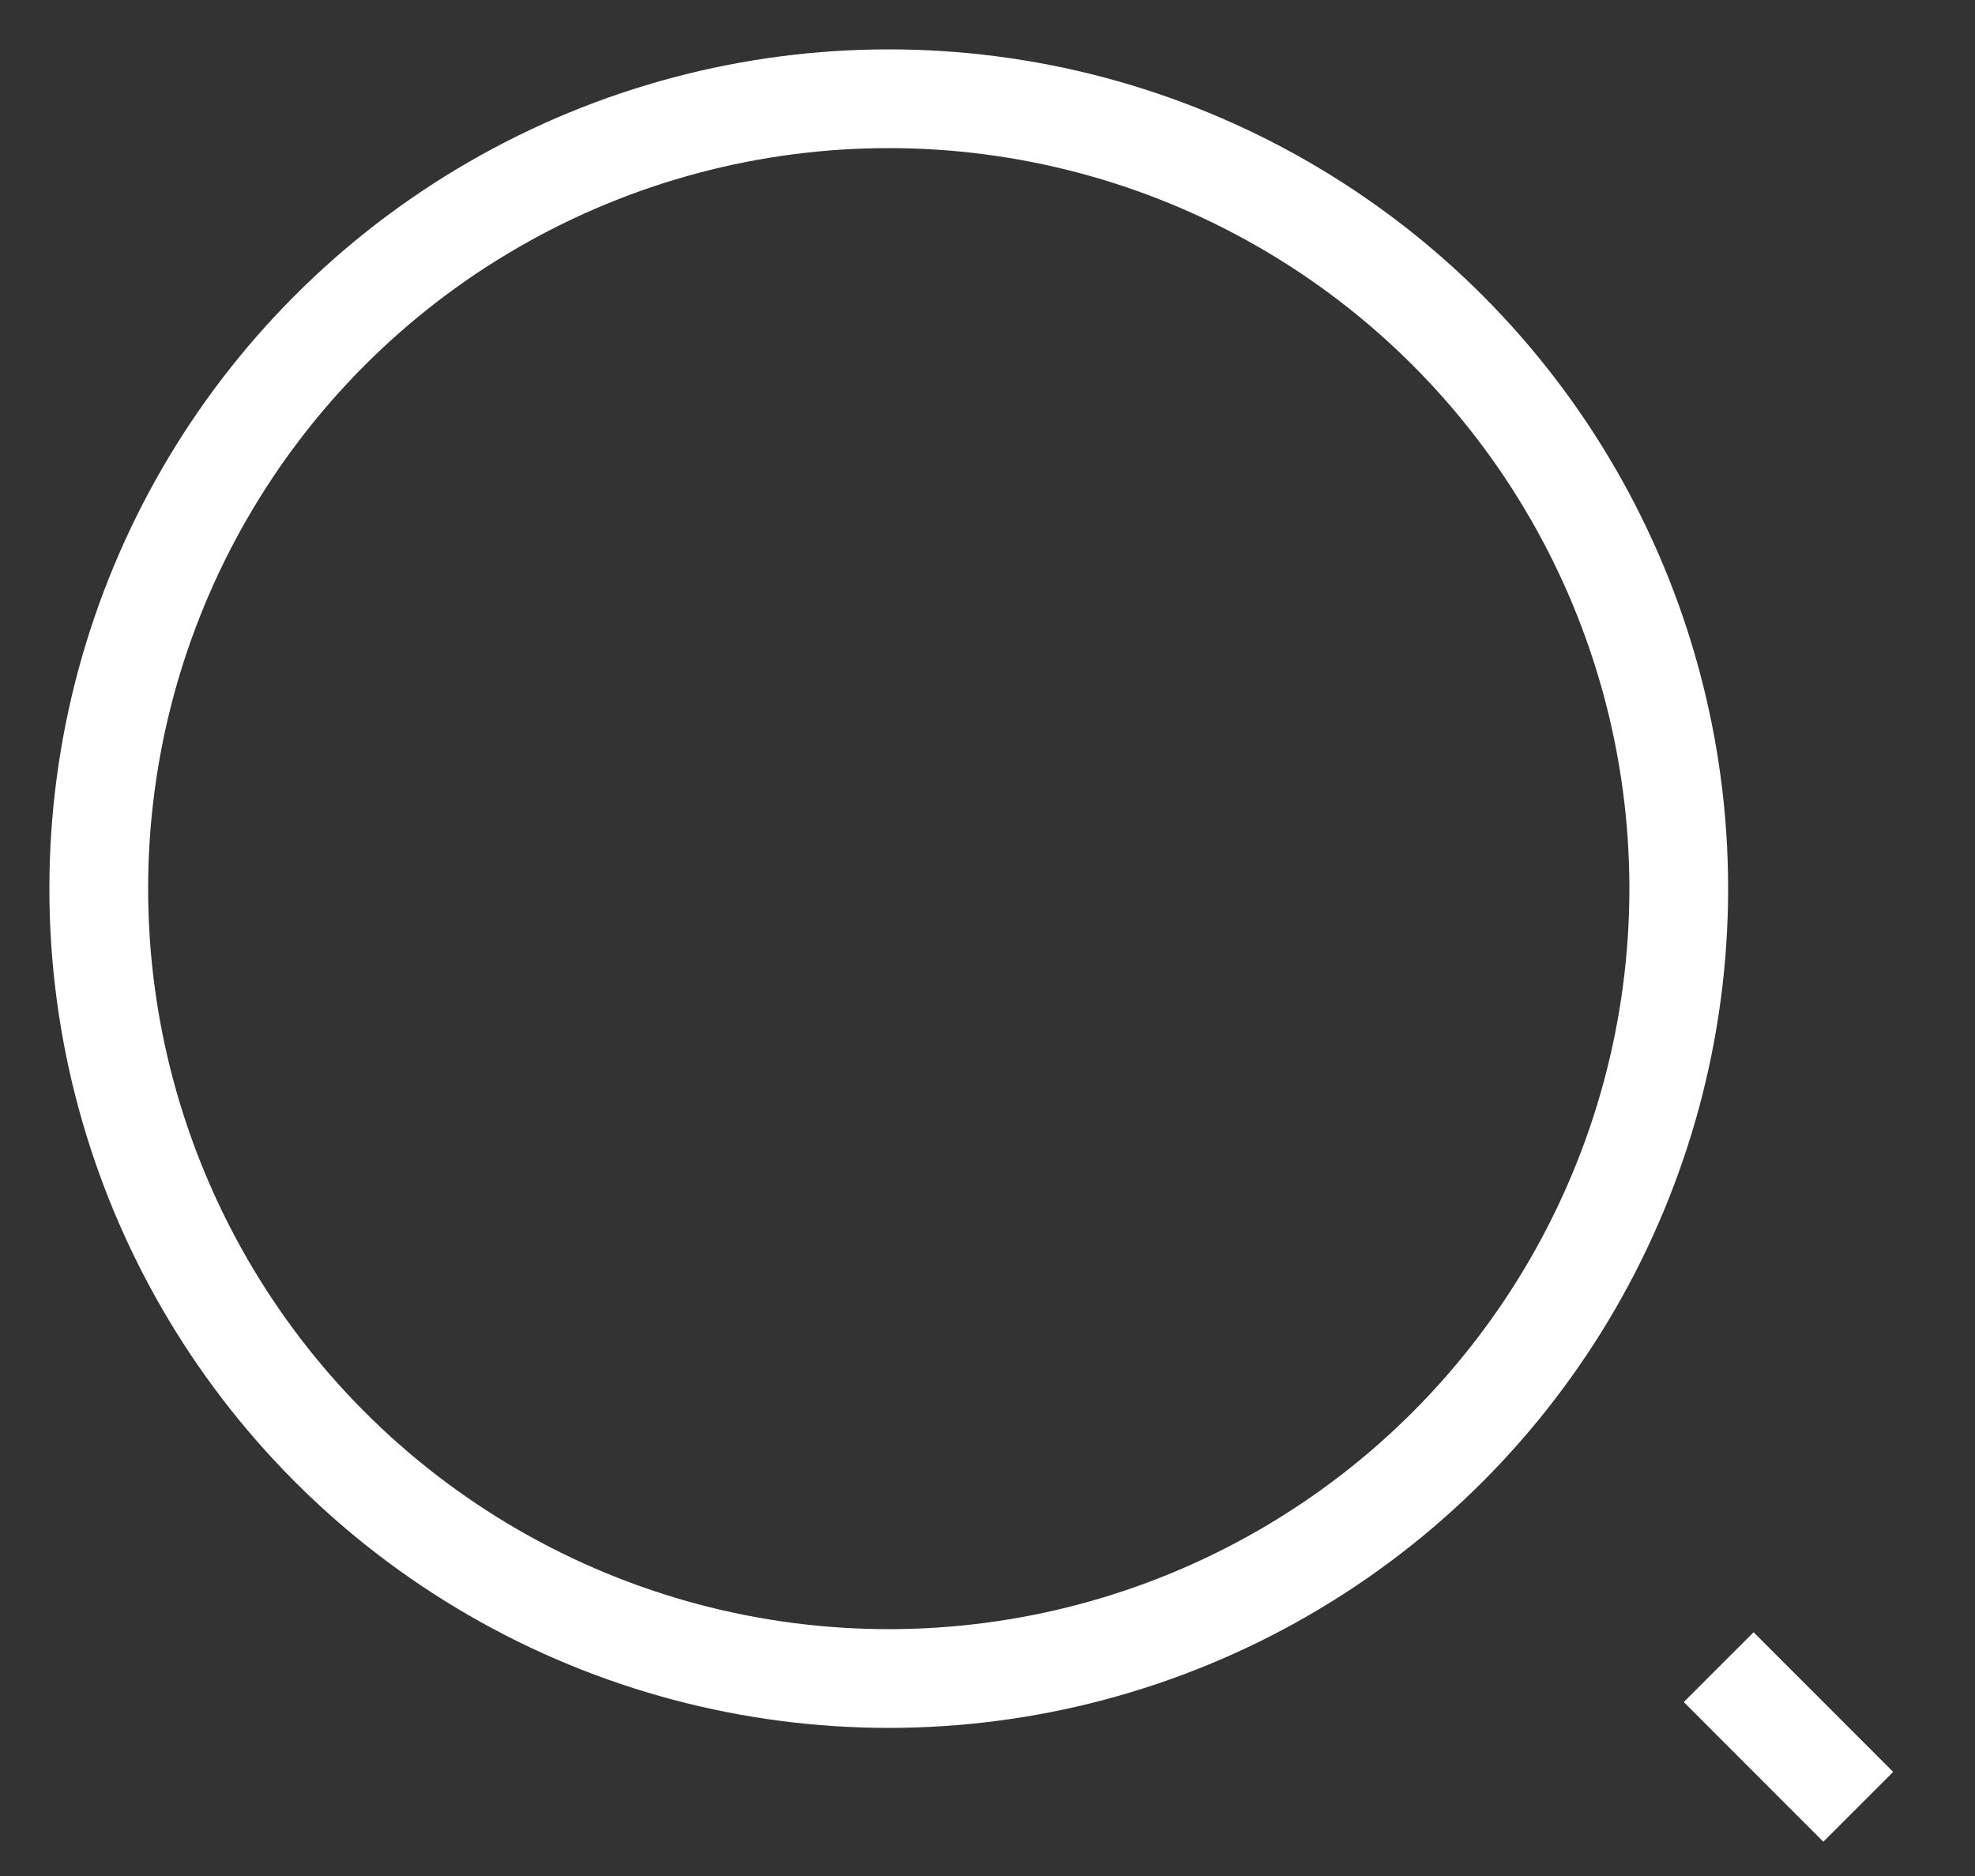 <?xml version="1.0" encoding="UTF-8"?>
<svg width="20px" height="19px" viewBox="0 0 20 19" version="1.1" xmlns="http://www.w3.org/2000/svg" xmlns:xlink="http://www.w3.org/1999/xlink">
    <rect x="0" y="0" width="20" height="19" fill="#333333" stroke="none"/>
    <title>7ABD47D9-10C8-4F47-8DB0-CD95BC7BC507@3x</title>
    <g id="UI" stroke="none" stroke-width="1" fill="none" fill-rule="evenodd">
        <g id="intern" transform="translate(-1289, -51)" stroke="#FFFFFF">
            <g id="top-bar" transform="translate(132, 52)">
                <g id="Group-3" transform="translate(1158, 0)">
                    <line x1="16.642" y1="16.419" x2="17.58" y2="16.765" id="Line-Copy-3" stroke-linecap="square" transform="translate(17.111, 16.592) rotate(24.775) translate(-17.111, -16.592) "></line>
                    <circle id="Oval" cx="8" cy="8" r="8"></circle>
                </g>
            </g>
        </g>
    </g>
</svg>